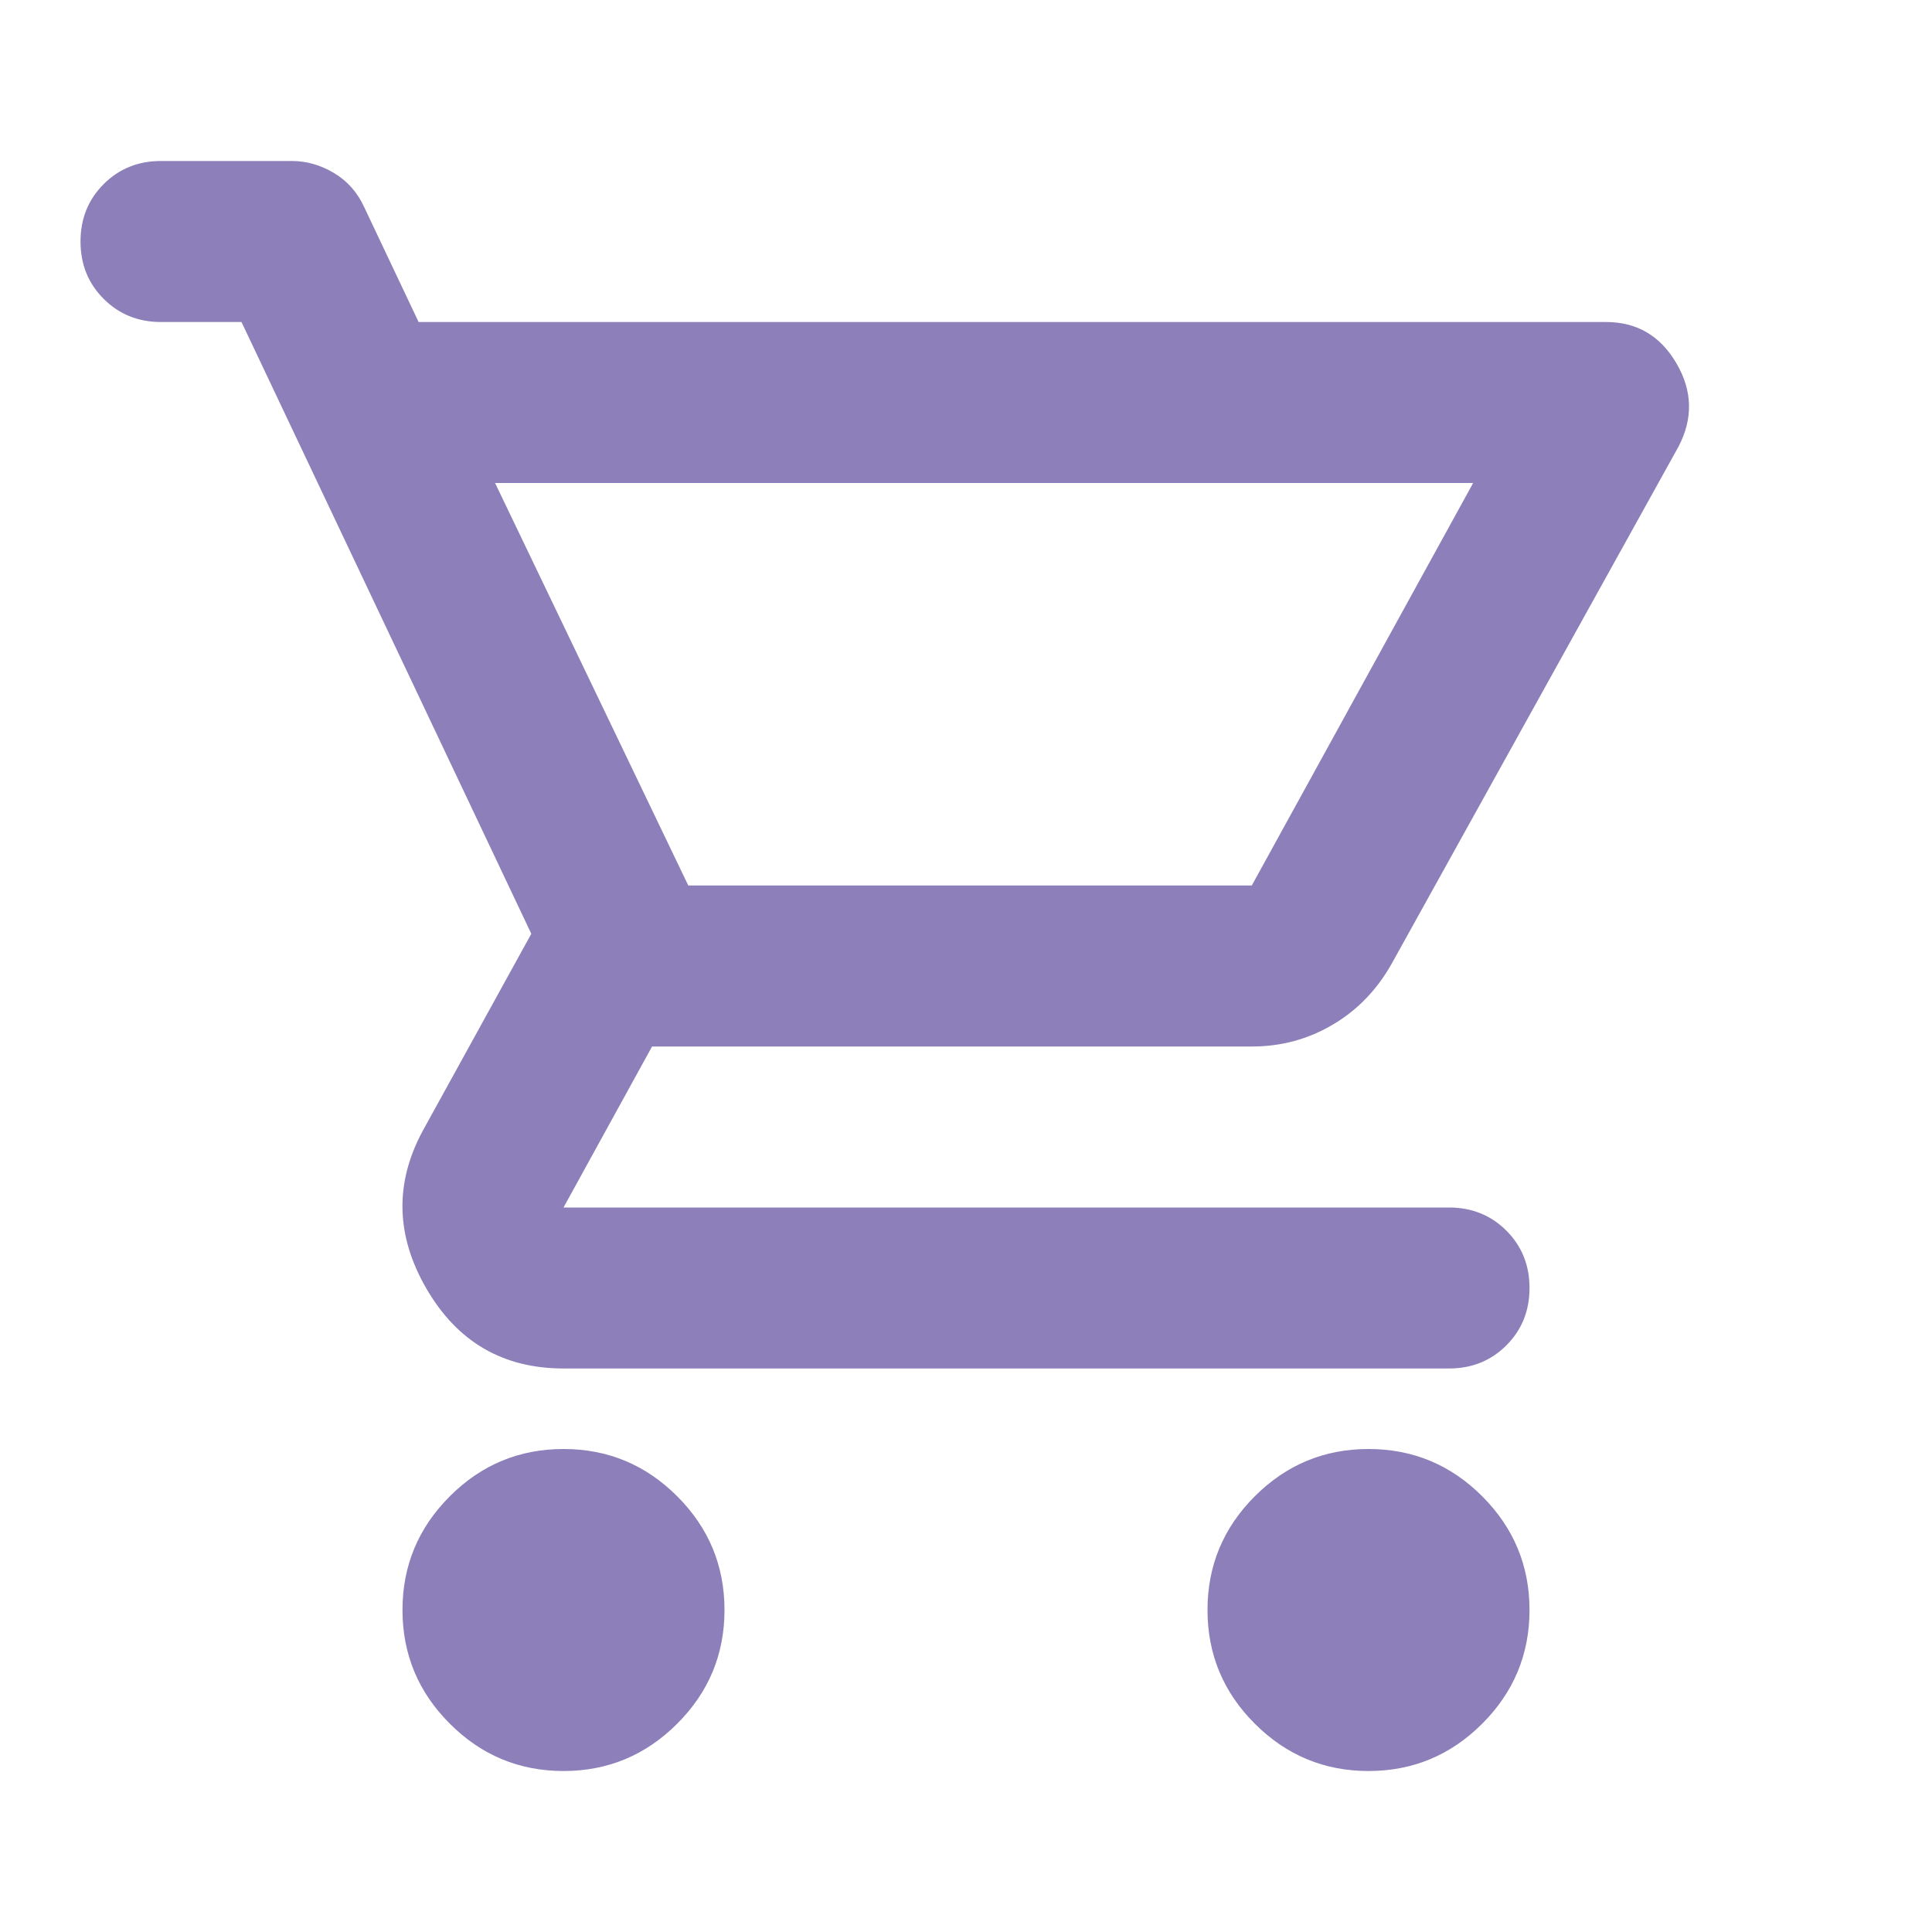 <svg width="40" height="40" viewBox="0 0 40 40" fill="none" xmlns="http://www.w3.org/2000/svg">
<mask id="mask0_8021_713" style="mask-type:alpha" maskUnits="userSpaceOnUse" x="0" y="0" width="40" height="40">
<rect width="40" height="40" fill="#D9D9D9"/>
</mask>
<g mask="url(#mask0_8021_713)">
<path d="M11.667 36.667C10.75 36.667 9.965 36.34 9.313 35.687C8.66 35.035 8.333 34.25 8.333 33.333C8.333 32.417 8.66 31.632 9.313 30.979C9.965 30.326 10.75 30 11.667 30C12.583 30 13.368 30.326 14.021 30.979C14.674 31.632 15 32.417 15 33.333C15 34.25 14.674 35.035 14.021 35.687C13.368 36.34 12.583 36.667 11.667 36.667ZM28.333 36.667C27.417 36.667 26.632 36.34 25.979 35.687C25.326 35.035 25 34.25 25 33.333C25 32.417 25.326 31.632 25.979 30.979C26.632 30.326 27.417 30 28.333 30C29.25 30 30.035 30.326 30.688 30.979C31.34 31.632 31.667 32.417 31.667 33.333C31.667 34.25 31.34 35.035 30.688 35.687C30.035 36.34 29.25 36.667 28.333 36.667ZM10.25 10L14.25 18.333H25.917L30.5 10H10.25ZM8.667 6.667H33.25C33.889 6.667 34.375 6.951 34.708 7.521C35.042 8.09 35.056 8.667 34.75 9.25L28.833 19.917C28.528 20.472 28.118 20.903 27.604 21.208C27.09 21.514 26.528 21.667 25.917 21.667H13.5L11.667 25H30C30.472 25 30.868 25.16 31.188 25.479C31.507 25.799 31.667 26.194 31.667 26.667C31.667 27.139 31.507 27.535 31.188 27.854C30.868 28.174 30.472 28.333 30 28.333H11.667C10.417 28.333 9.472 27.785 8.833 26.687C8.194 25.59 8.167 24.5 8.75 23.417L11 19.333L5 6.667H3.333C2.861 6.667 2.465 6.507 2.146 6.187C1.826 5.868 1.667 5.472 1.667 5C1.667 4.528 1.826 4.132 2.146 3.812C2.465 3.493 2.861 3.333 3.333 3.333H6.042C6.347 3.333 6.639 3.417 6.917 3.583C7.194 3.75 7.403 3.986 7.542 4.292L8.667 6.667Z" fill="#8D80BA"/>
</g>
</svg>
